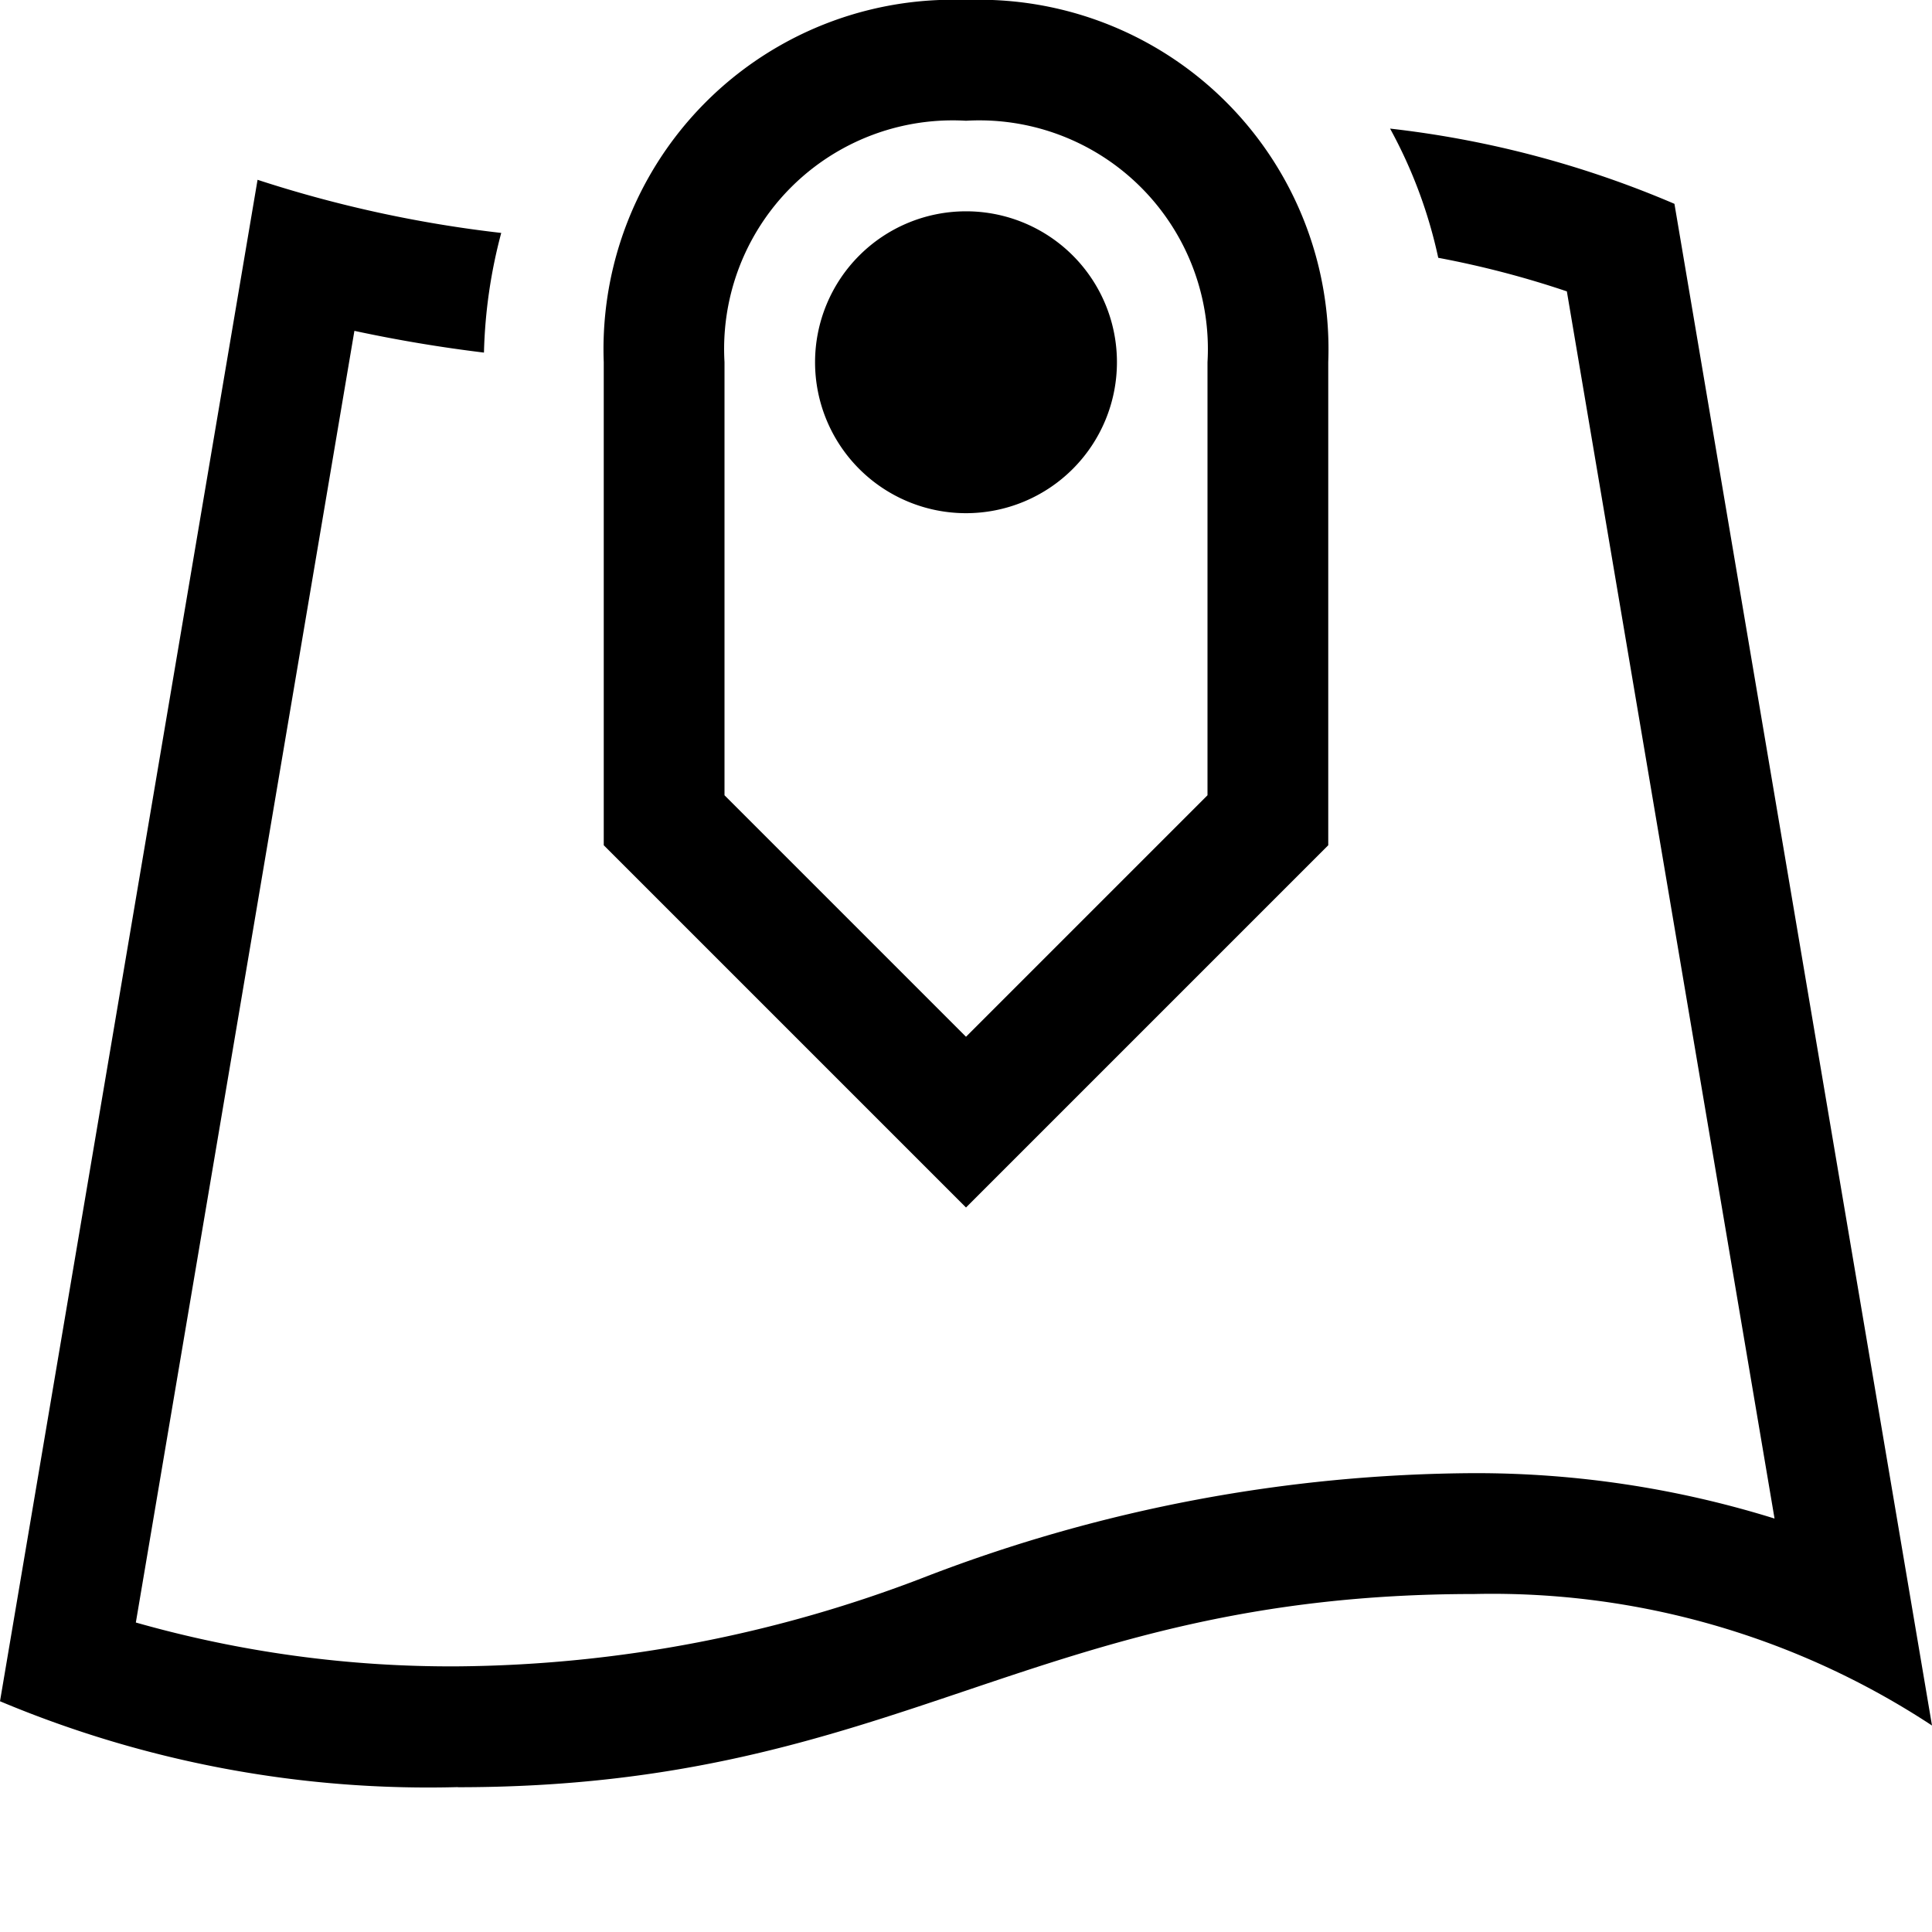 <svg xmlns="http://www.w3.org/2000/svg" viewBox="0 0 16 16"><path d="M3.793 14.8A9.158 9.158 0 0 1 0 14.089l2.133-12.6a10.247 10.247 0 0 0 2.018.44 4.223 4.223 0 0 0-.143.991 11.991 11.991 0 0 1-1.073-.18l-1.81 10.697a9.54 9.54 0 0 0 2.668.363 10.962 10.962 0 0 0 3.888-.748 12.79 12.79 0 0 1 4.526-.852 8.317 8.317 0 0 1 2.489.376l-1.72-10.163a7.883 7.883 0 0 0-1.065-.278 3.955 3.955 0 0 0-.399-1.07 8.368 8.368 0 0 1 2.355.623L16 14.29a6.624 6.624 0 0 0-3.793-1.089c-3.665 0-4.749 1.6-8.414 1.6zM8 0a2.893 2.893 0 0 1 3 2.999V7l-3 3-3-3V2.999A2.893 2.893 0 0 1 8 0zM6 2.999v3.587l2 2 2-2V2.999A1.893 1.893 0 0 0 8 1a1.893 1.893 0 0 0-2 1.999zM8 1.75A1.25 1.25 0 1 0 9.25 3 1.249 1.249 0 0 0 8 1.75z"/><path fill="none" d="M0 0h16v16H0z"/></svg>